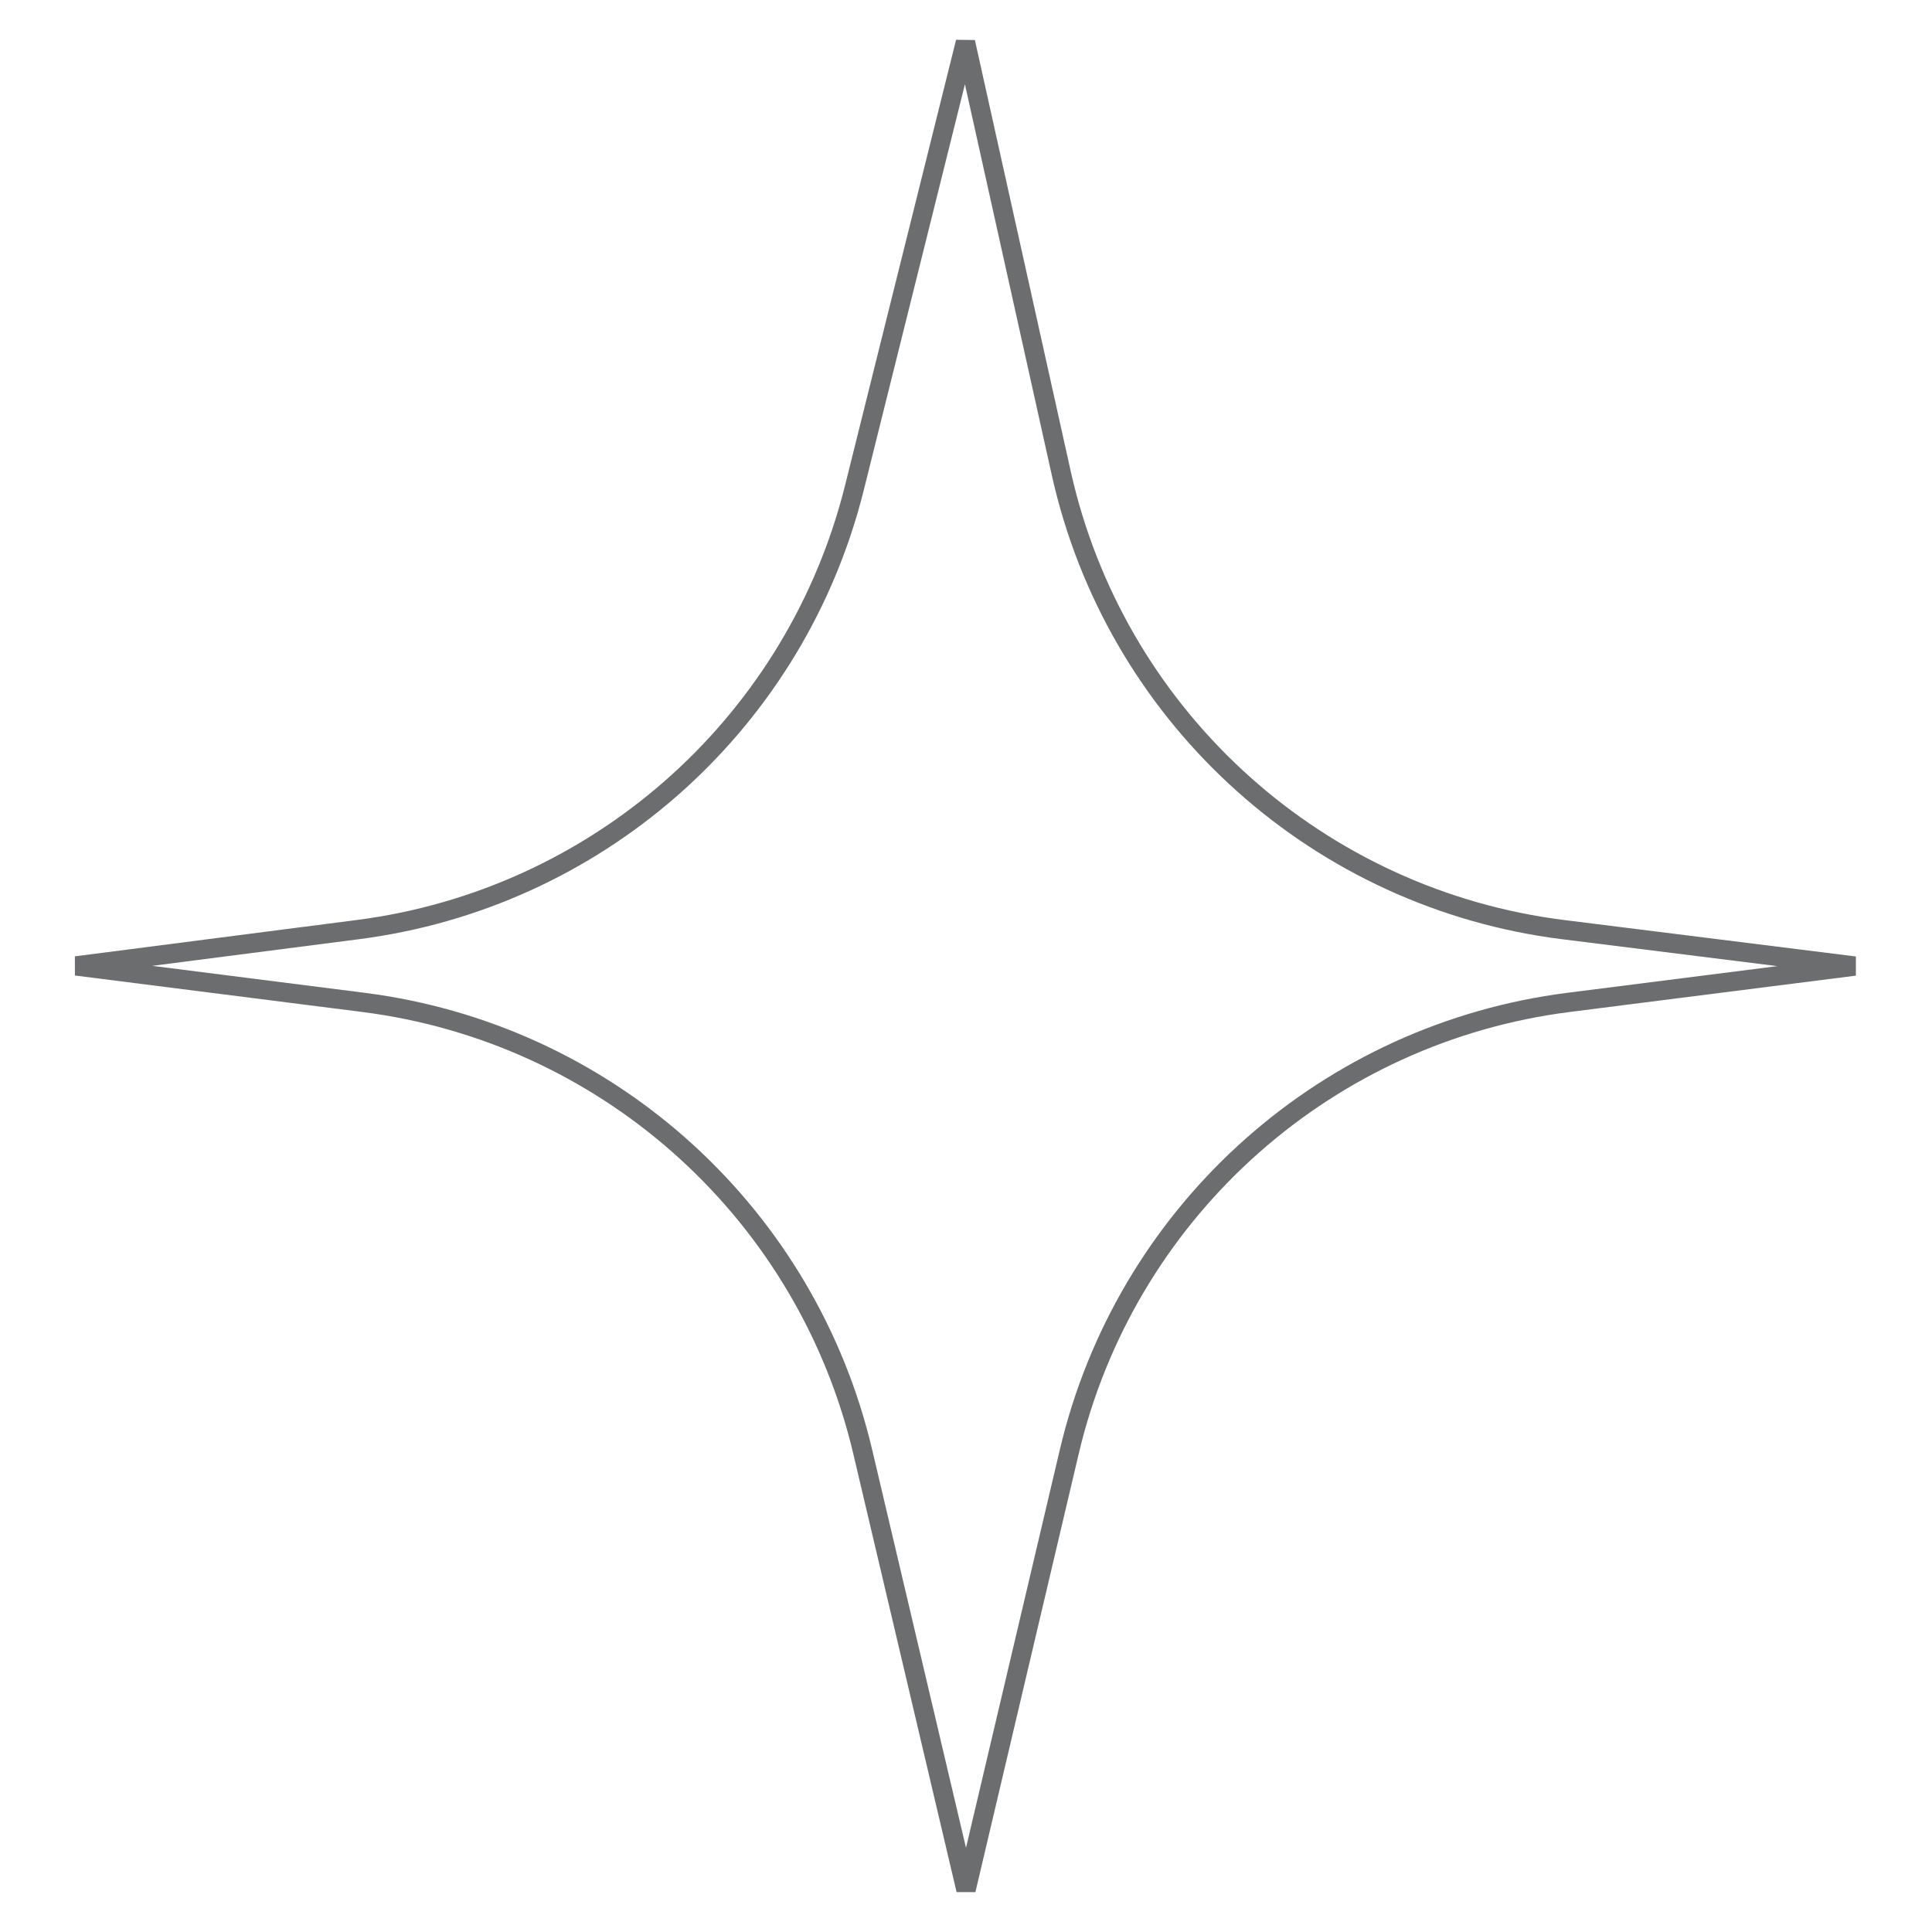 <svg width="100" height="100" viewBox="0 0 100 100" fill="none" xmlns="http://www.w3.org/2000/svg">
<path opacity="0.8" d="M54.926 24.471C57.678 36.857 67.803 46.223 80.318 48.038L80.916 48.118L95.998 50.003L81.191 51.883C68.764 53.46 58.587 62.47 55.487 74.565L55.345 75.144L50 97.821L44.655 75.144C41.781 62.951 31.753 53.776 19.398 51.964L18.809 51.883L3.94 49.996L18.53 48.115C30.794 46.534 40.869 37.711 44.078 25.81L44.226 25.24L49.972 2.18L54.926 24.471Z" stroke="#48494A"/>
</svg>
